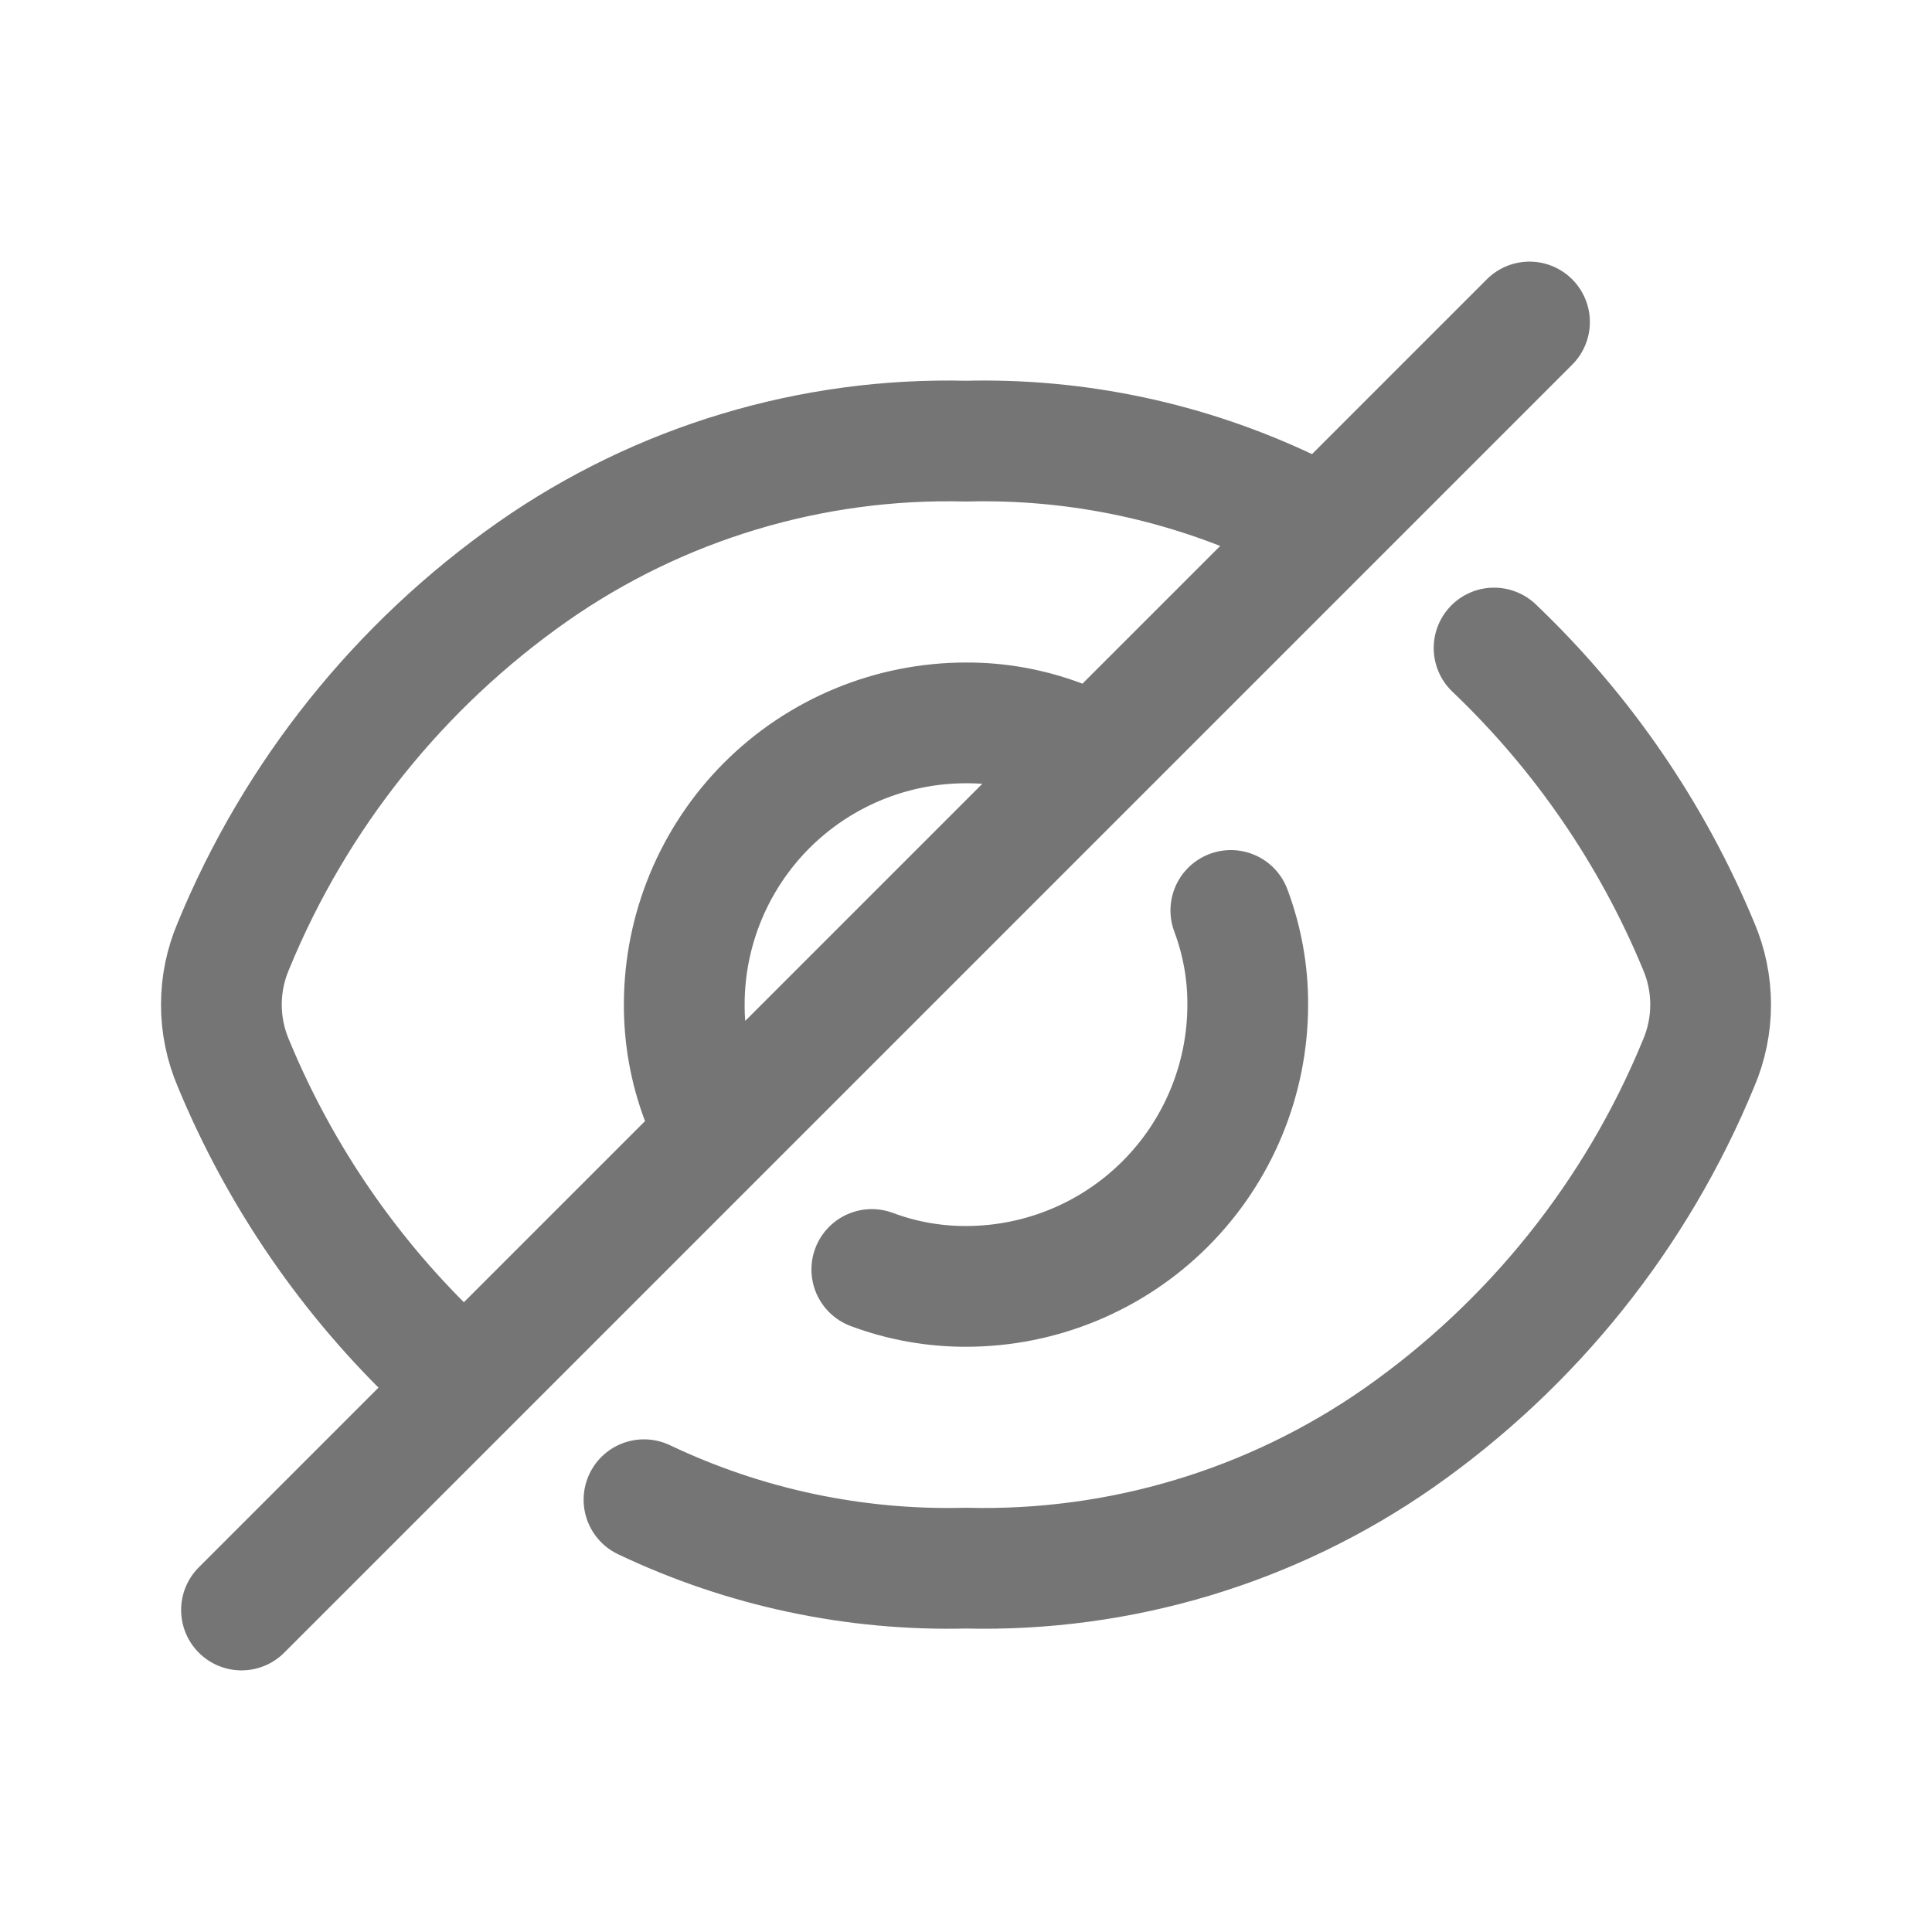 <svg width="24" height="24" viewBox="0 0 24 24" fill="none" xmlns="http://www.w3.org/2000/svg">
<path d="M5.45 16.92C4.349 15.876 3.48 14.612 2.9 13.21C2.801 12.979 2.75 12.731 2.75 12.48C2.75 12.229 2.801 11.981 2.9 11.75C3.67 9.876 4.961 8.263 6.62 7.1C8.194 6 10.08 5.432 12 5.48C13.382 5.445 14.752 5.737 16 6.33M18.56 8.05C19.655 9.093 20.52 10.353 21.1 11.75C21.199 11.981 21.25 12.229 21.25 12.48C21.25 12.731 21.199 12.979 21.1 13.21C20.33 15.084 19.039 16.697 17.38 17.86C15.806 18.96 13.92 19.528 12 19.48C10.618 19.515 9.248 19.224 8 18.63" stroke="#757575" stroke-width="1.5" stroke-linecap="round" stroke-linejoin="round"/>
<path d="M8.71 13.65C8.57 13.276 8.499 12.88 8.5 12.48C8.5 11.552 8.869 10.662 9.525 10.005C10.181 9.349 11.072 8.98 12 8.98C12.4 8.978 12.796 9.05 13.17 9.19M15.29 11.31C15.43 11.684 15.502 12.08 15.5 12.48C15.5 13.408 15.131 14.299 14.475 14.955C13.819 15.611 12.928 15.98 12 15.98C11.601 15.981 11.204 15.91 10.83 15.77M3 20L19 4" stroke="#757575" stroke-width="1.5" stroke-linecap="round" stroke-linejoin="round"/>
</svg>
